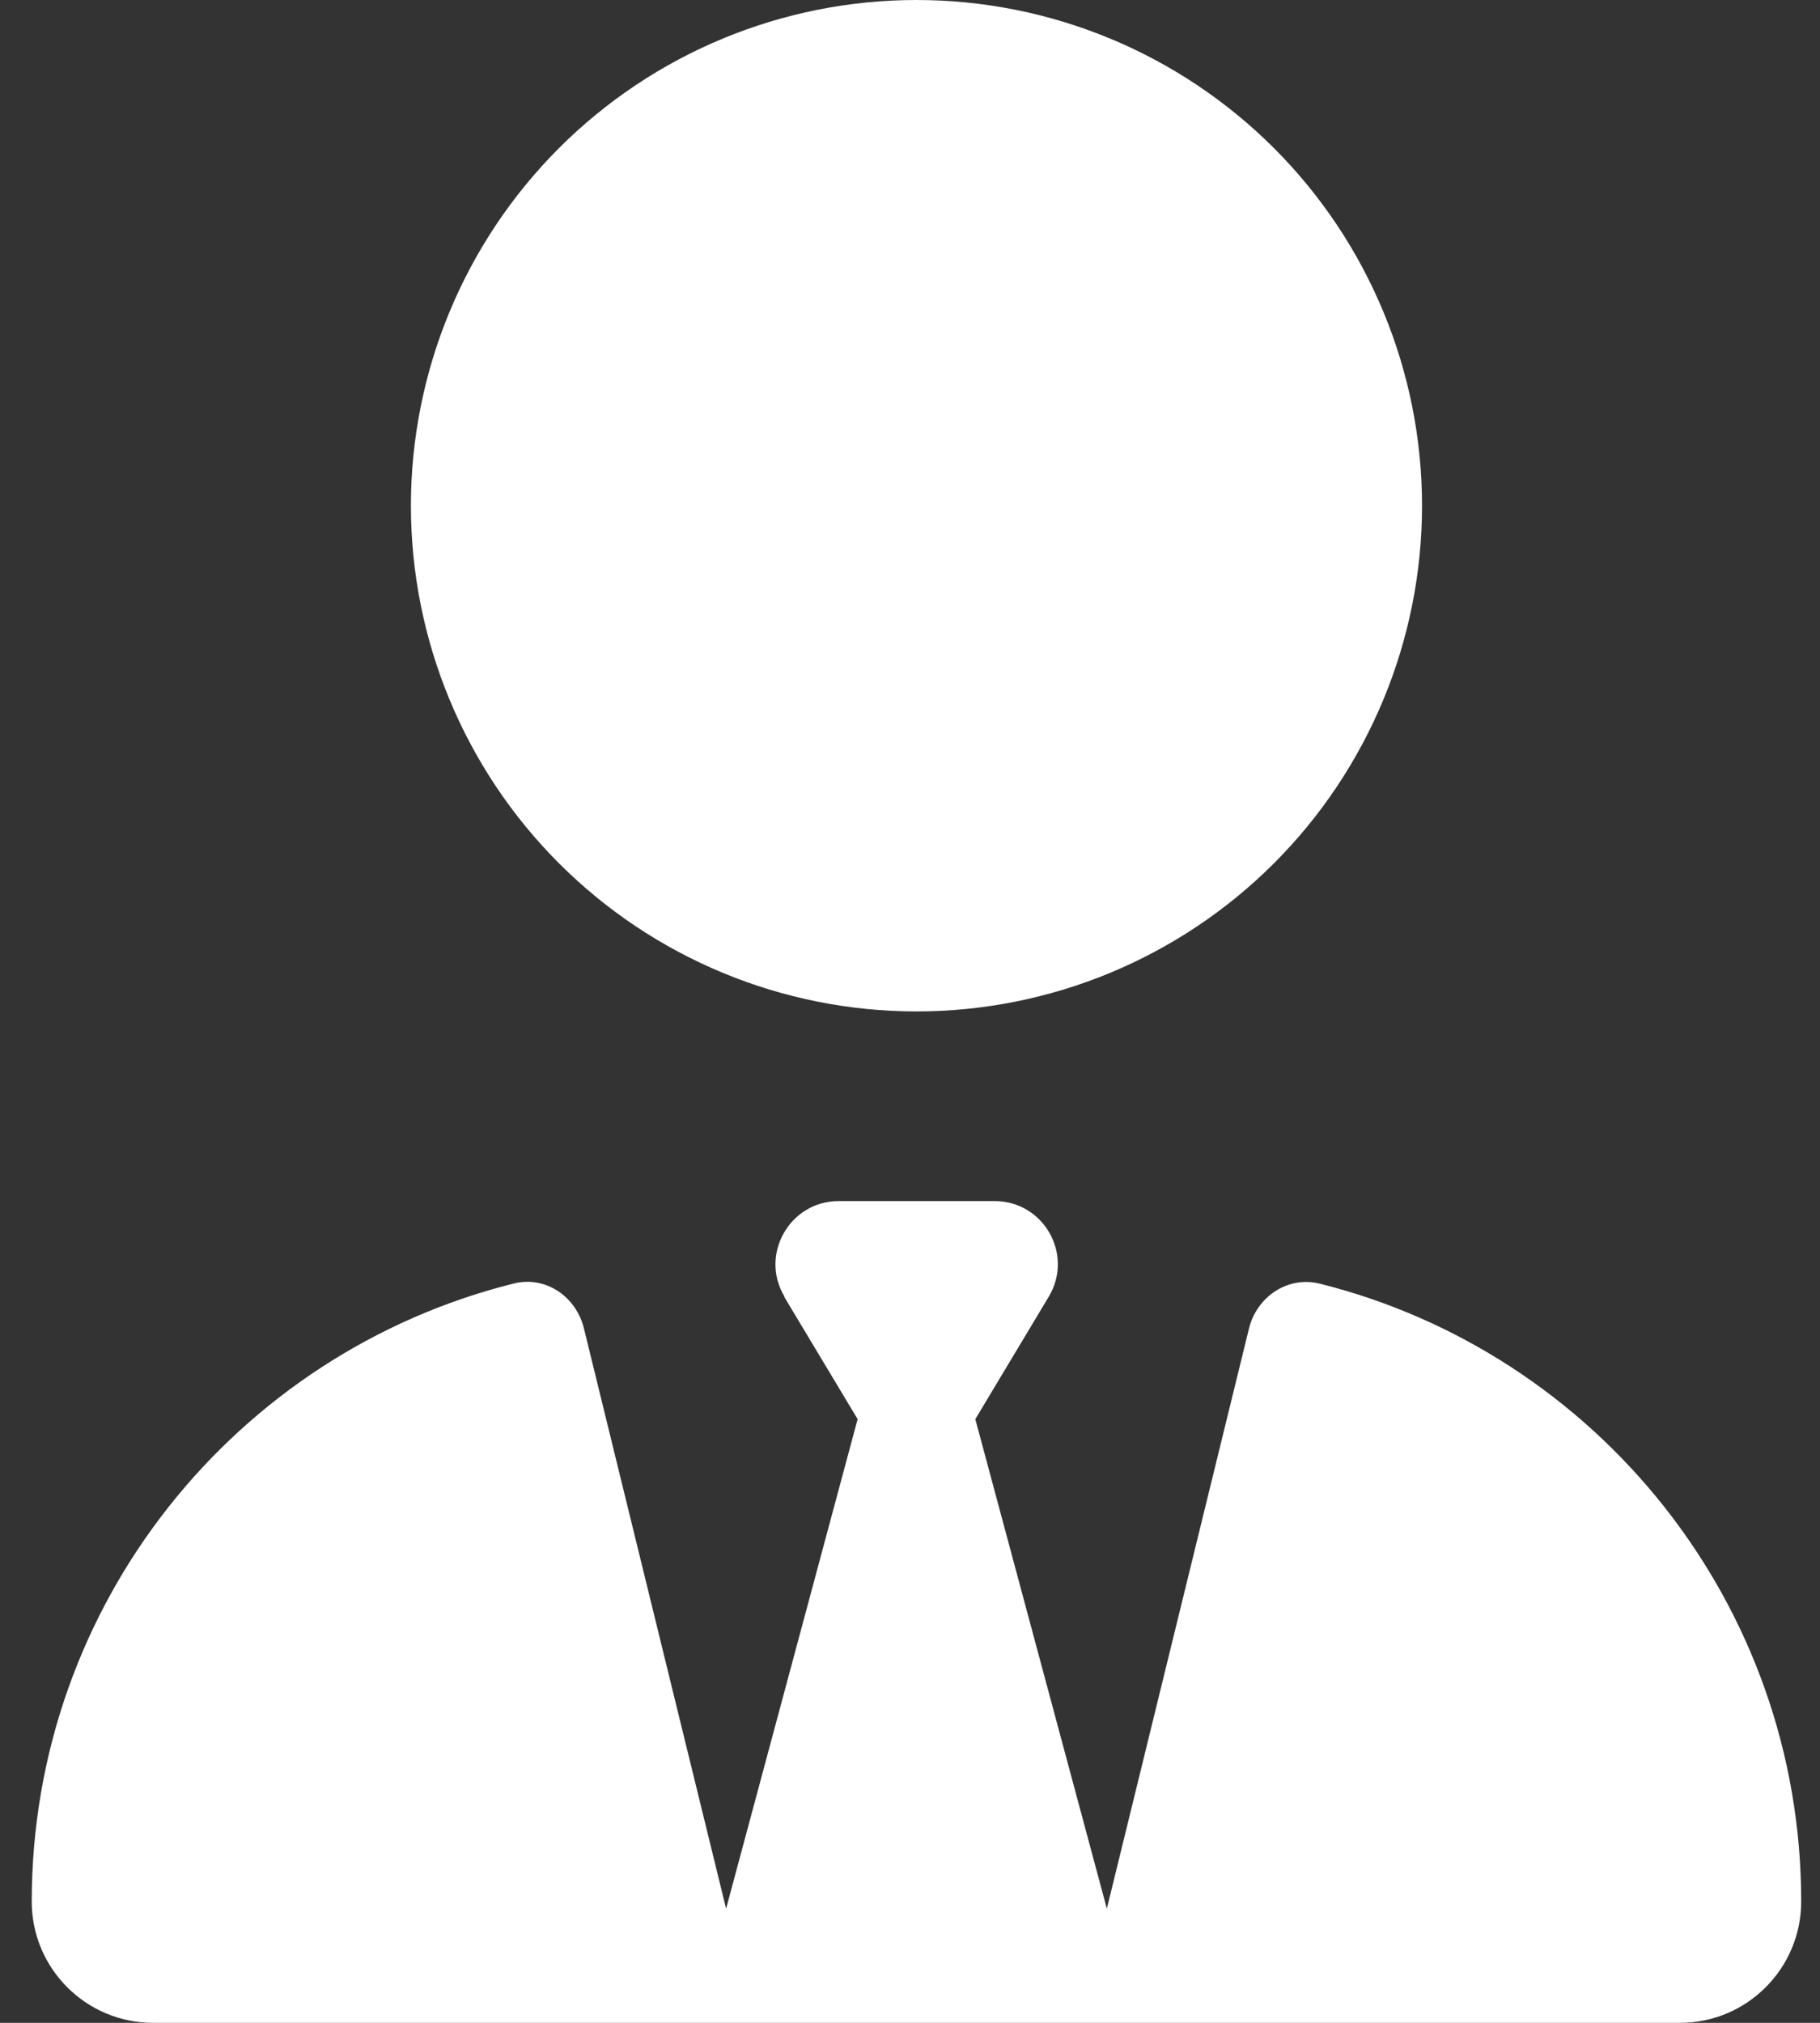 <svg width="45" height="50" viewBox="0 0 45 50" fill="none" xmlns="http://www.w3.org/2000/svg">
<rect x="0" y="0" width="45" height="50" fill="#333333" stroke="none"/>
<g clip-path="url(#clip0_1_16241)">
<path d="M10.16 12.5C10.16 15.815 11.477 18.995 13.821 21.339C16.165 23.683 19.345 25 22.66 25C25.975 25 29.154 23.683 31.499 21.339C33.843 18.995 35.16 15.815 35.16 12.5C35.16 9.185 33.843 6.005 31.499 3.661C29.154 1.317 25.975 0 22.66 0C19.345 0 16.165 1.317 13.821 3.661C11.477 6.005 10.16 9.185 10.16 12.5ZM19.388 32.051L21.205 35.078L17.953 47.178L14.437 32.832C14.242 32.041 13.48 31.523 12.689 31.729C5.853 33.438 0.785 39.629 0.785 47.002C0.785 48.662 2.133 50 3.783 50H41.537C43.197 50 44.535 48.652 44.535 47.002C44.535 39.629 39.467 33.438 32.631 31.729C31.84 31.533 31.078 32.051 30.883 32.832L27.367 47.178L24.115 35.078L25.931 32.051C26.556 31.006 25.804 29.688 24.593 29.688H20.736C19.525 29.688 18.773 31.016 19.398 32.051H19.388Z" fill="white"/>
</g>
<defs>
<clipPath id="clip0_1_16241">
<rect width="43.75" height="50" fill="white" transform="translate(0.785)"/>
</clipPath>
</defs>
</svg>
